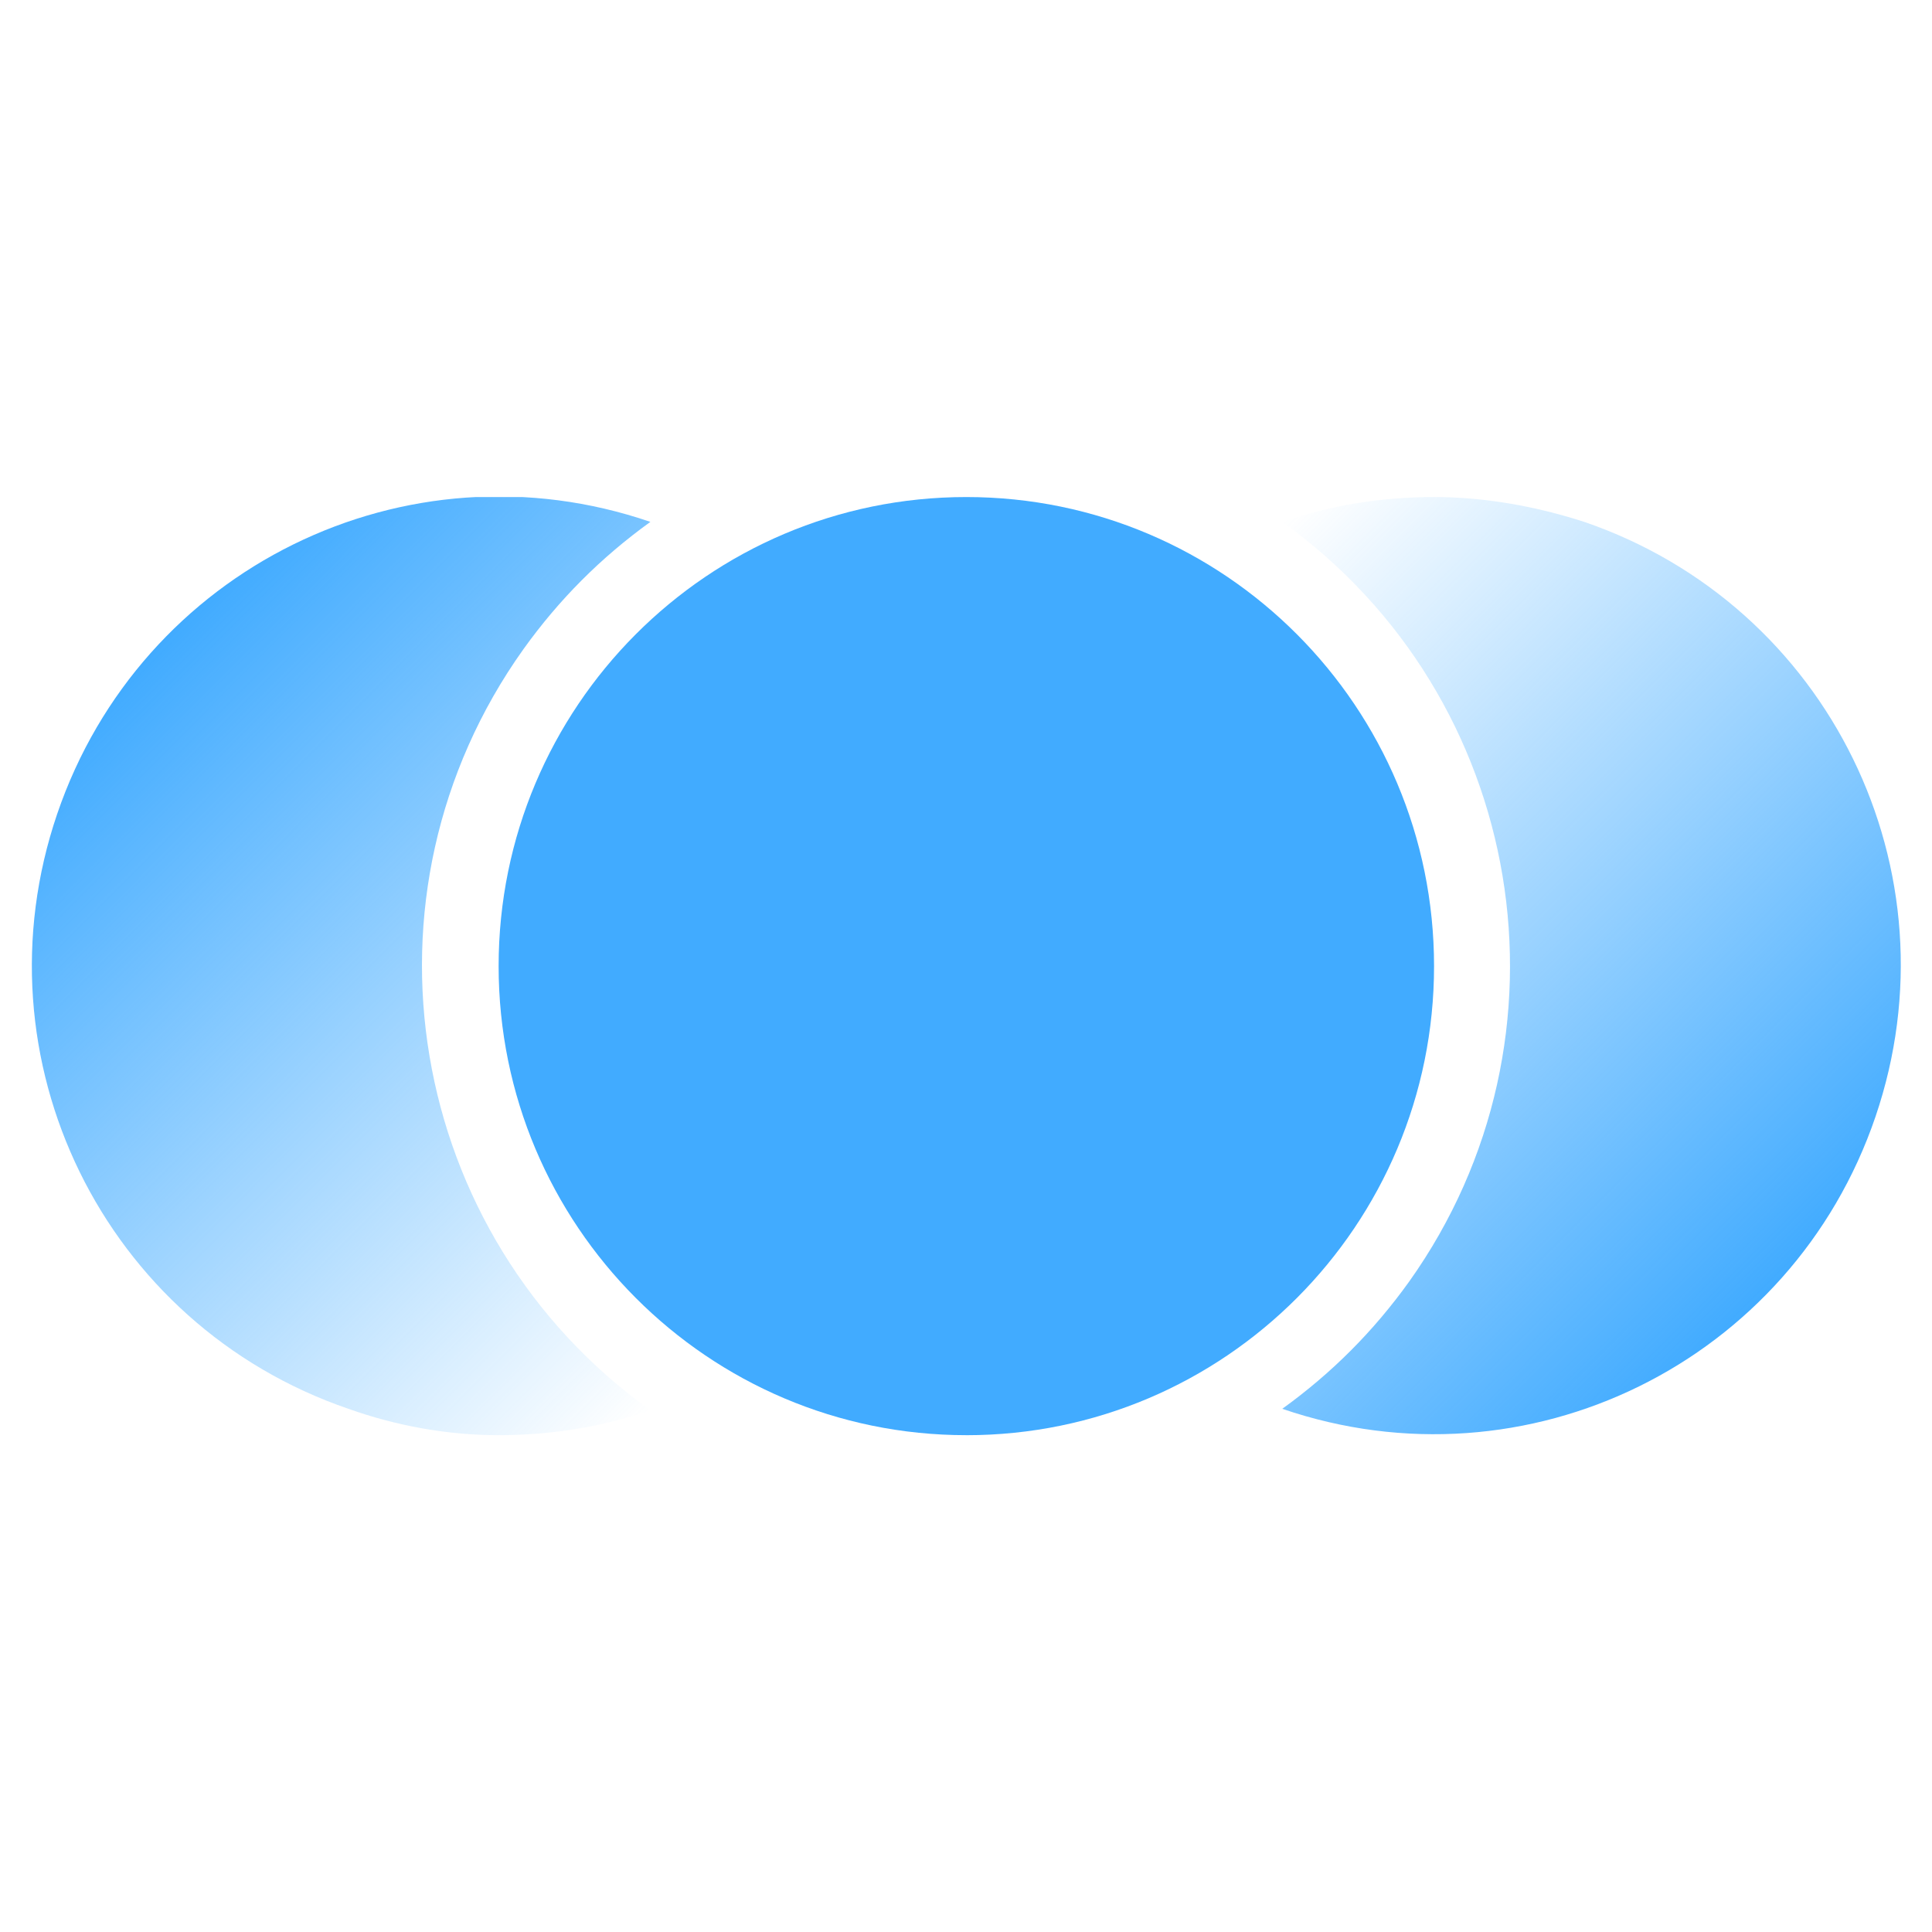 <?xml version="1.0" encoding="UTF-8" standalone="no"?> <svg xmlns:dc="http://purl.org/dc/elements/1.1/" xmlns:cc="http://creativecommons.org/ns#" xmlns:rdf="http://www.w3.org/1999/02/22-rdf-syntax-ns#" xmlns:svg="http://www.w3.org/2000/svg" xmlns="http://www.w3.org/2000/svg" xmlns:sodipodi="http://sodipodi.sourceforge.net/DTD/sodipodi-0.dtd" xmlns:inkscape="http://www.inkscape.org/namespaces/inkscape" width="107" height="107" viewBox="0 0 107 107" version="1.1" id="svg39" sodipodi:docname="Logo-Carbyon.svg" style="fill:none" inkscape:version="0.92.3 (2405546, 2018-03-11)"><g clip-path="url(#clip0)" id="g22" transform="matrix(1.374,0,0,1.374,-19.991,27.528)"><path d="m 53.5,37.815 c 10.412,0 18.853,-8.465 18.853,-18.907 C 72.353,8.465 63.913,0 53.5,0 43.088,0 34.648,8.465 34.648,18.907 c 0,10.442 8.441,18.907 18.853,18.907 z" id="path2" inkscape:connector-curvature="0" style="fill:#41abff"></path><path d="m 72.353,0 c -2.06,0 -4.12,0.313 -6.118,1.002 9.863,7.075 12.111,20.786 5.119,30.615 -1.436,2.003 -3.121,3.694 -5.119,5.134 9.863,3.381 20.538,-1.878 23.91,-11.77 C 93.516,15.088 88.272,4.383 78.409,1.002 76.473,0.376 74.413,0 72.353,0 Z" id="path4" inkscape:connector-curvature="0" style="fill:url(#paint0_linear)"></path><path d="m 34.647,37.814 c 2.06,0 4.12,-0.313 6.118,-1.002 C 30.902,29.738 28.592,16.027 35.646,6.135 37.082,4.131 38.767,2.441 40.765,1.001 30.902,-2.38 20.227,2.879 16.855,12.771 c -3.371,9.892 1.873,20.598 11.736,23.979 1.935,0.689 3.995,1.064 6.055,1.064 z" id="path6" inkscape:connector-curvature="0" style="fill:url(#paint1_linear)"></path></g><defs id="defs37"><linearGradient id="paint0_linear" x1="61.065" y1="6.224" x2="86.435" y2="31.514" gradientUnits="userSpaceOnUse"><stop stop-color="#41ABFF" stop-opacity="0" id="stop24"></stop><stop offset="1" stop-color="#41ABFF" id="stop26"></stop></linearGradient><linearGradient id="paint1_linear" x1="45.932" y1="31.587" x2="20.567" y2="6.289" gradientUnits="userSpaceOnUse"><stop stop-color="#41ABFF" stop-opacity="0" id="stop29"></stop><stop offset="1" stop-color="#41ABFF" id="stop31"></stop></linearGradient><clipPath id="clip0"><rect width="107" height="73" id="rect34" x="0" y="0" style="fill:#ffffff"></rect></clipPath></defs></svg> 